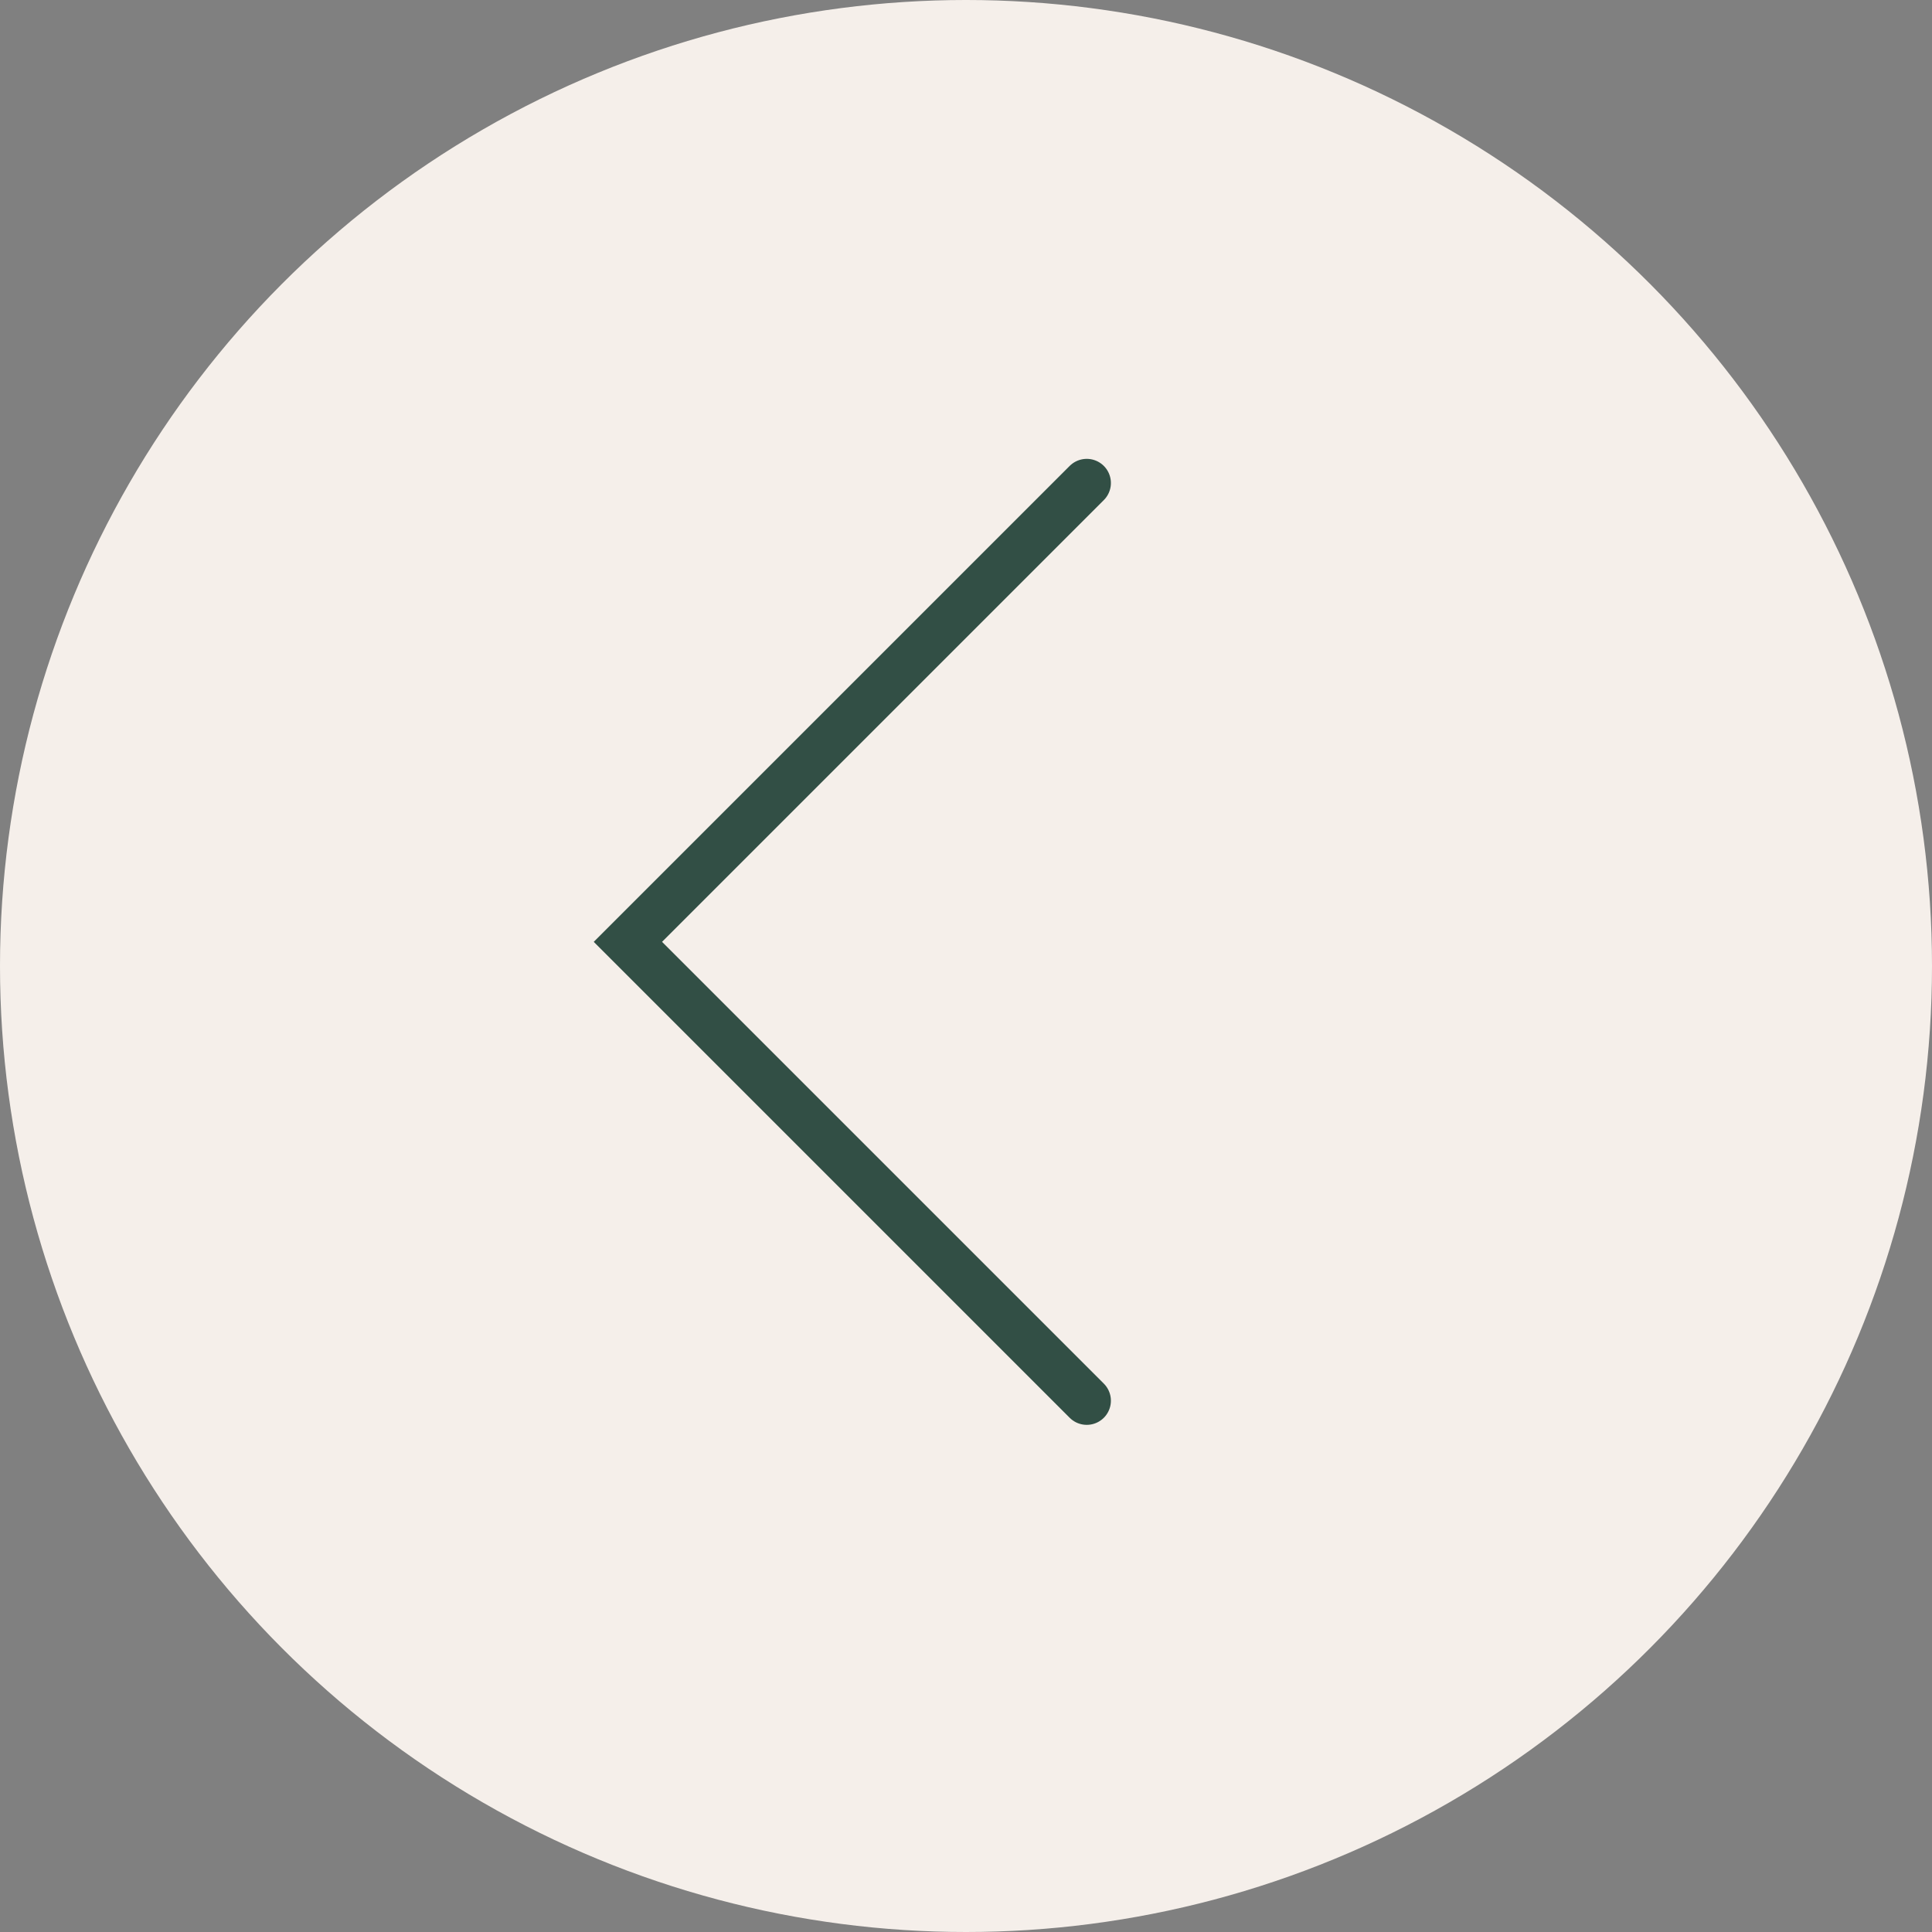 <?xml version="1.0" encoding="UTF-8"?> <svg xmlns="http://www.w3.org/2000/svg" width="40" height="40" viewBox="0 0 40 40" fill="none"><rect x="0" y="0" width="40" height="40" fill="#808080" stroke="none"/> <circle cx="20" cy="20" r="20" fill="#F5EFEA"></circle> <path d="M22.5 10L13 19.5L22.5 29" stroke="#324F45" stroke-linecap="round"></path> </svg> 